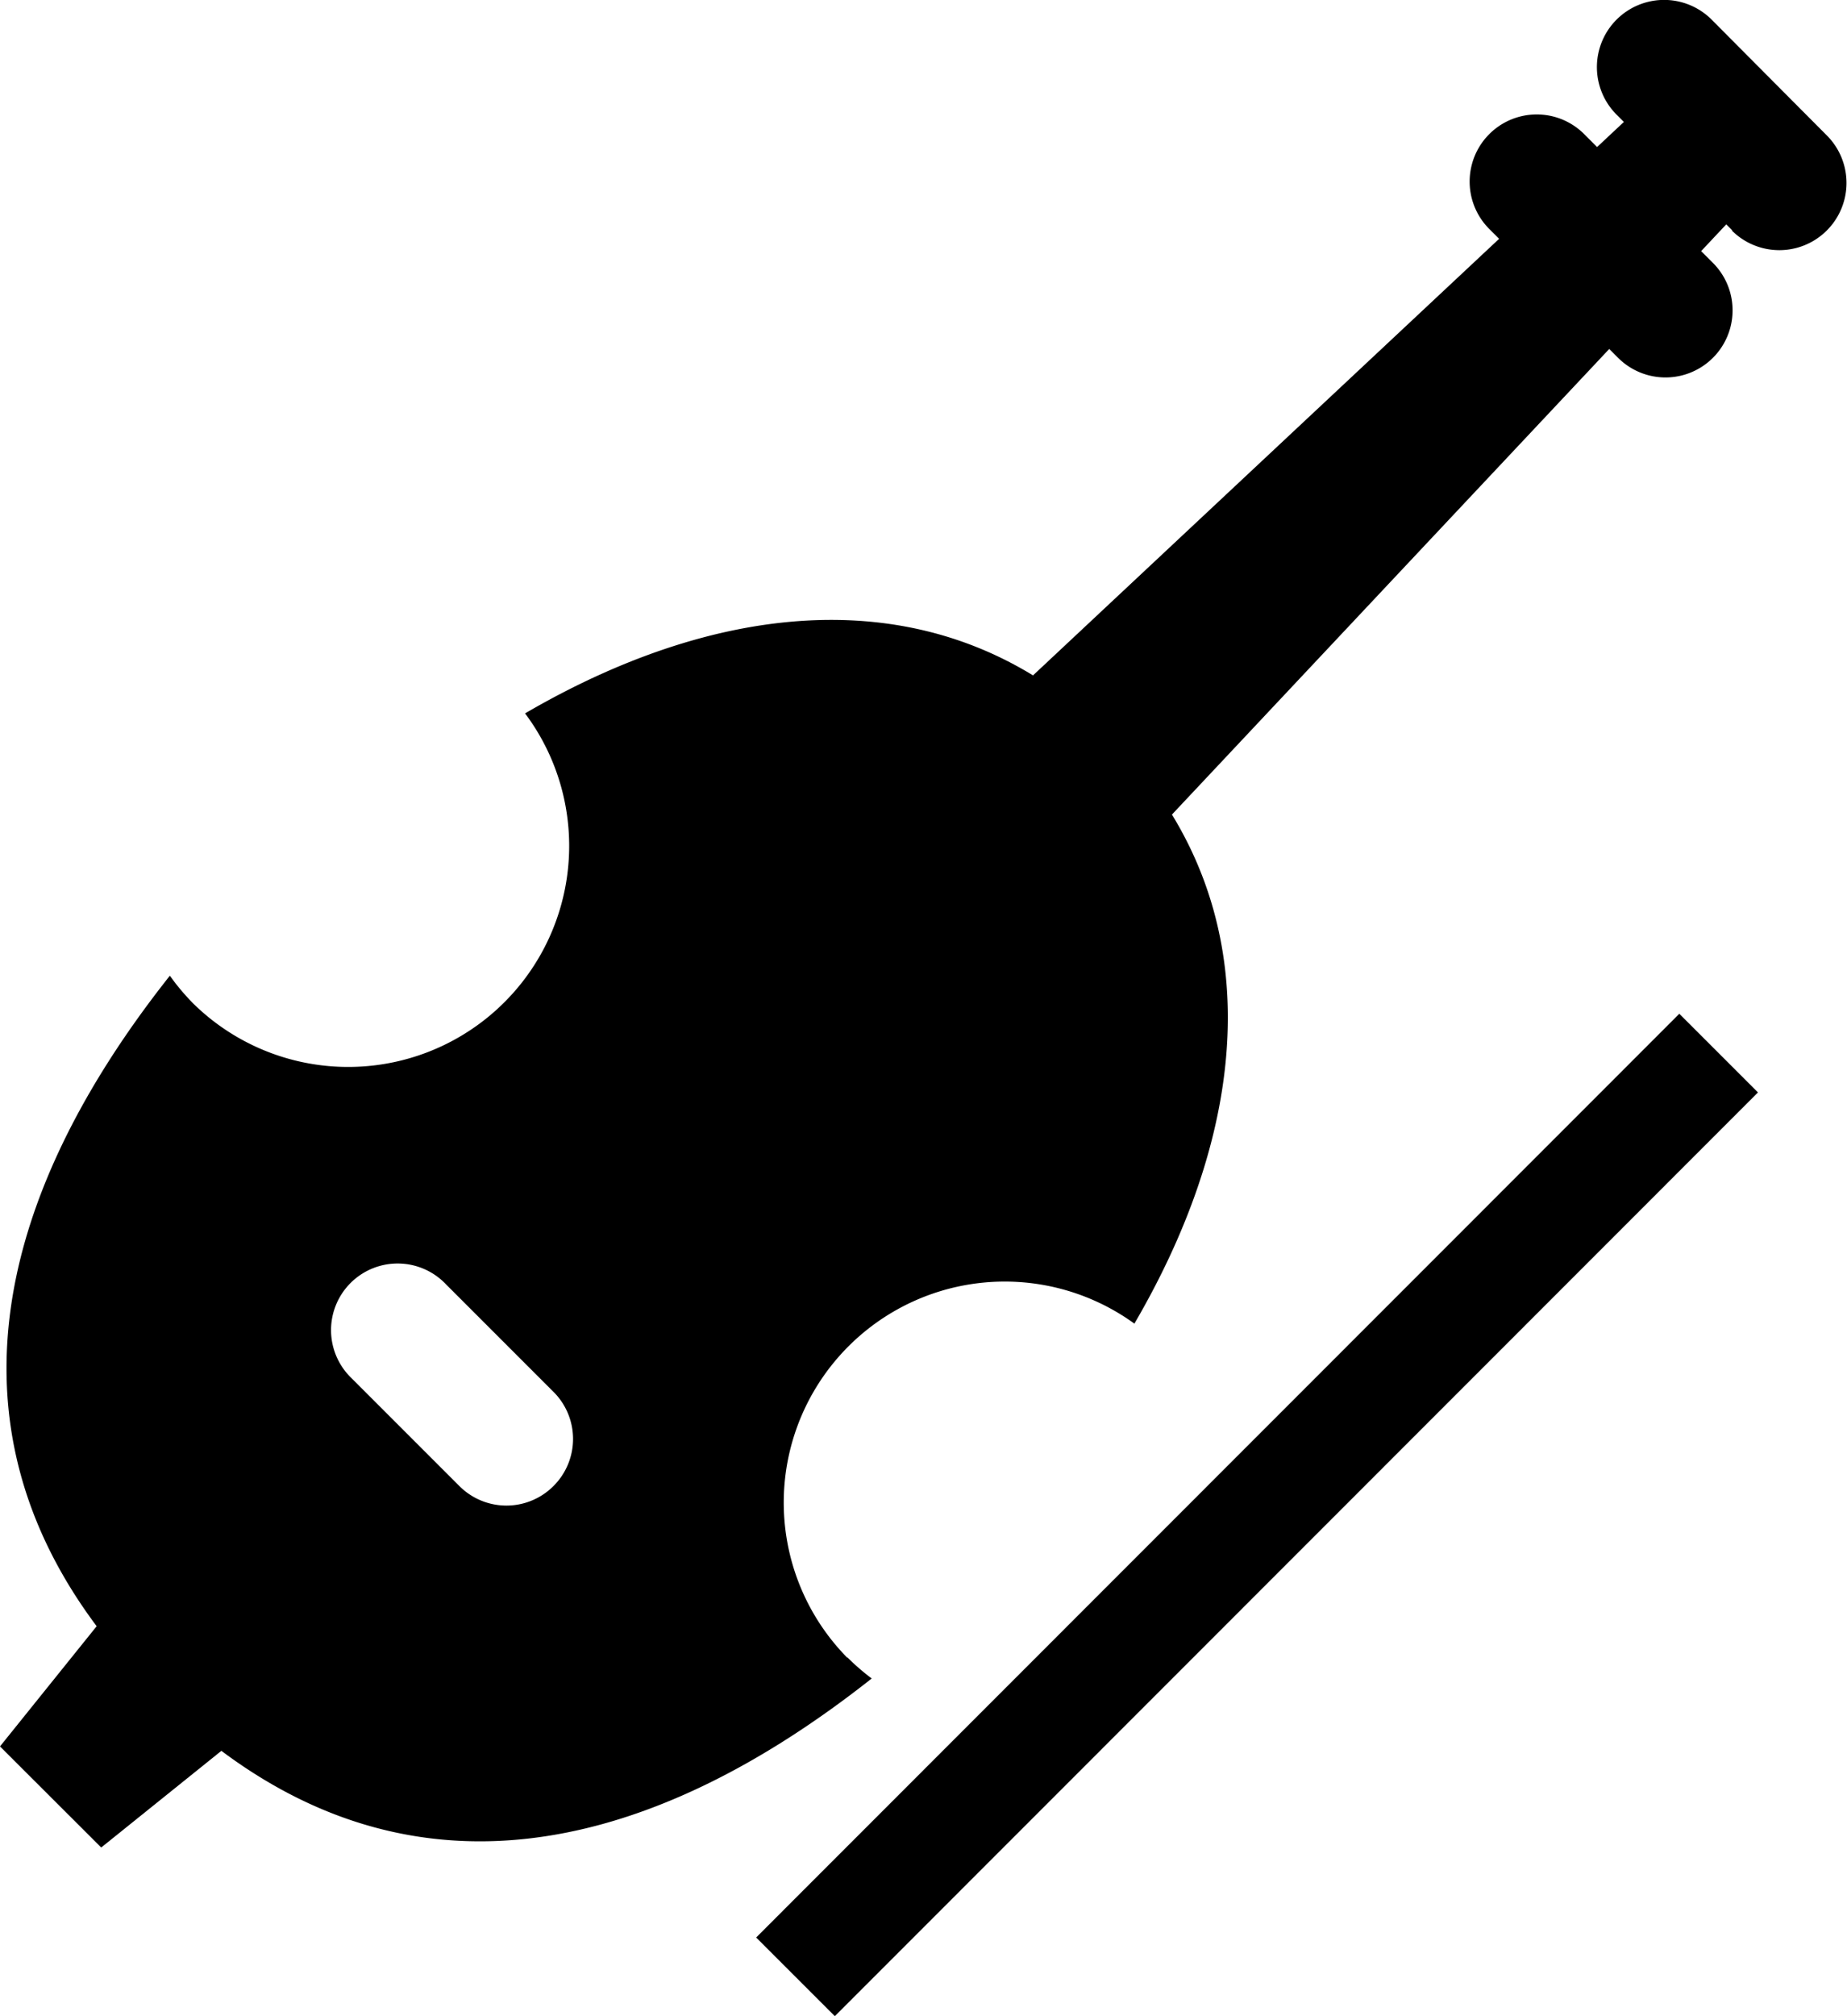 <svg id="Layer_1" data-name="Layer 1" xmlns="http://www.w3.org/2000/svg" xmlns:xlink="http://www.w3.org/1999/xlink" viewBox="0 0 125.37 136.82"><defs><style>.cls-1{fill:none;}.cls-2{fill:black;}.cls-3{clip-path:url(#clip-path);}</style><clipPath id="clip-path" transform="translate(0 0)"><rect class="cls-1" width="125.37" height="136.82"/></clipPath></defs><title>vioara</title><polygon class="cls-2" points="69.67 65.79 59.58 55.7 116.68 2.23 123.23 8.78 69.67 65.79"/><polygon class="cls-2" points="0 118.51 6.87 125.37 19.59 115.14 10.24 105.78 0 118.51"/><g class="cls-3"><path class="cls-2" d="M57.49,112.47A15,15,0,0,1,77,89.82c8.3-14.22,9.14-29-1.6-39.79s-25.55-9.9-39.76-1.62A15,15,0,0,1,13.14,68.12a15.22,15.22,0,0,1-1.61-1.91c-12.61,15.92-16.42,33.32-1,48.69s32.74,11.56,48.64-1a15.54,15.54,0,0,1-1.63-1.41M37.57,100.84a4.51,4.51,0,0,1-6.39,0l-7.3-7.3a4.52,4.52,0,1,1,6.39-6.39l7.3,7.3a4.51,4.51,0,0,1,0,6.39" transform="translate(0 0)"/><path class="cls-2" d="M117.59,15.64l-7.86-7.86a4.56,4.56,0,0,1,6.45-6.45L124,9.19a4.56,4.56,0,0,1-6.45,6.45" transform="translate(0 0)"/><path class="cls-2" d="M109.83,24.28l-8.74-8.74a4.55,4.55,0,0,1,6.44-6.44l8.74,8.74a4.55,4.55,0,0,1-6.44,6.44" transform="translate(0 0)"/><rect class="cls-2" x="41.01" y="99.04" width="88.63" height="7.55" transform="translate(-47.71 90.46) rotate(-45.01)"/></g></svg>